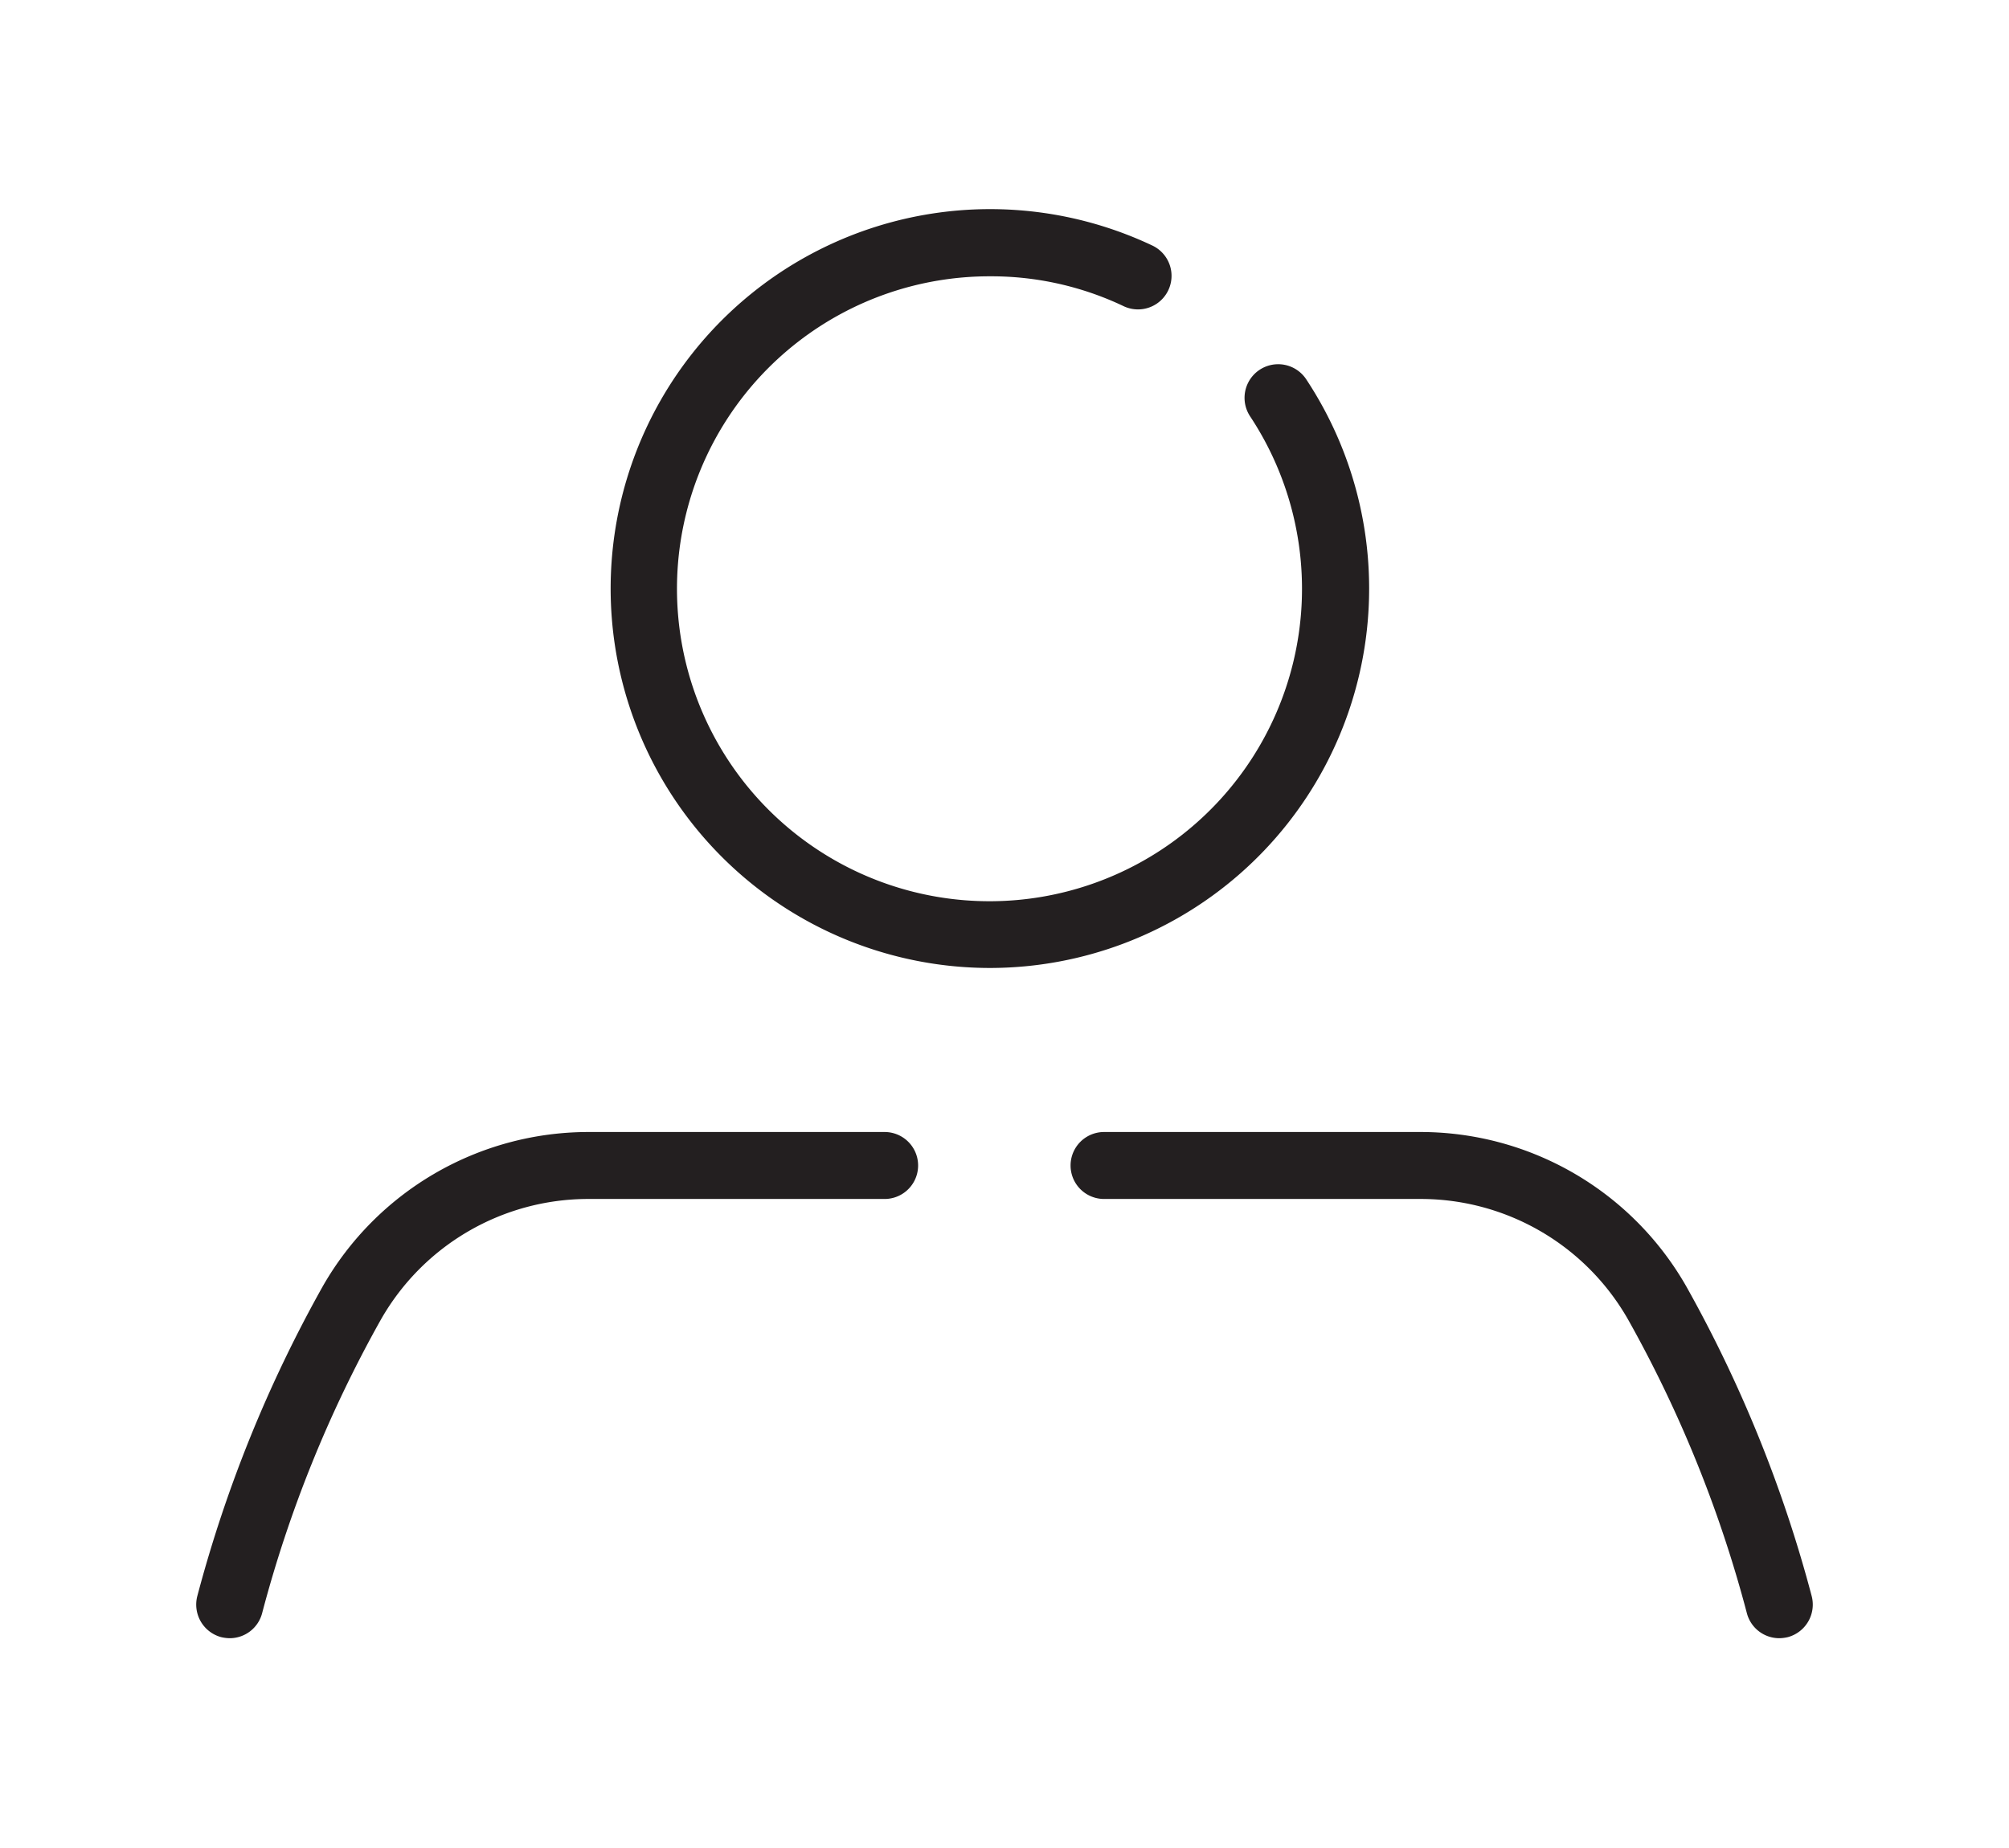 <svg xmlns="http://www.w3.org/2000/svg" viewBox="0 0 90 82.8"><defs><style>.cls-1{opacity:0.37;}.cls-2{fill:#231f20;}</style></defs><title>BH-icons-svg</title><g id="Nurseline"><path class="cls-2" d="M10.29,73.4a1.74,1.74,0,0,1-.39-.05,1.51,1.51,0,0,1-1.06-1.84,59.51,59.51,0,0,1,5.61-13.86,13.71,13.71,0,0,1,11.88-6.93h13.3a1.5,1.5,0,0,1,0,3H26.33a10.69,10.69,0,0,0-9.27,5.41,56,56,0,0,0-5.32,13.16A1.5,1.5,0,0,1,10.29,73.4Z"/><path class="cls-2" d="M79.71,73.4a1.5,1.5,0,0,1-1.45-1.11,56,56,0,0,0-5.32-13.16,10.69,10.69,0,0,0-9.27-5.41H49.46a1.5,1.5,0,0,1,0-3H63.67a13.71,13.71,0,0,1,11.88,6.93,59.33,59.33,0,0,1,5.61,13.86,1.51,1.51,0,0,1-1.06,1.84A1.74,1.74,0,0,1,79.71,73.4Z"/><path class="cls-2" d="M44.37,43.37A17,17,0,1,1,51.62,11a1.5,1.5,0,1,1-1.28,2.72,13.79,13.79,0,0,0-6-1.34A14,14,0,1,0,56,18.65,1.5,1.5,0,0,1,58.52,17,17,17,0,0,1,44.37,43.37Z"/></g></svg>
